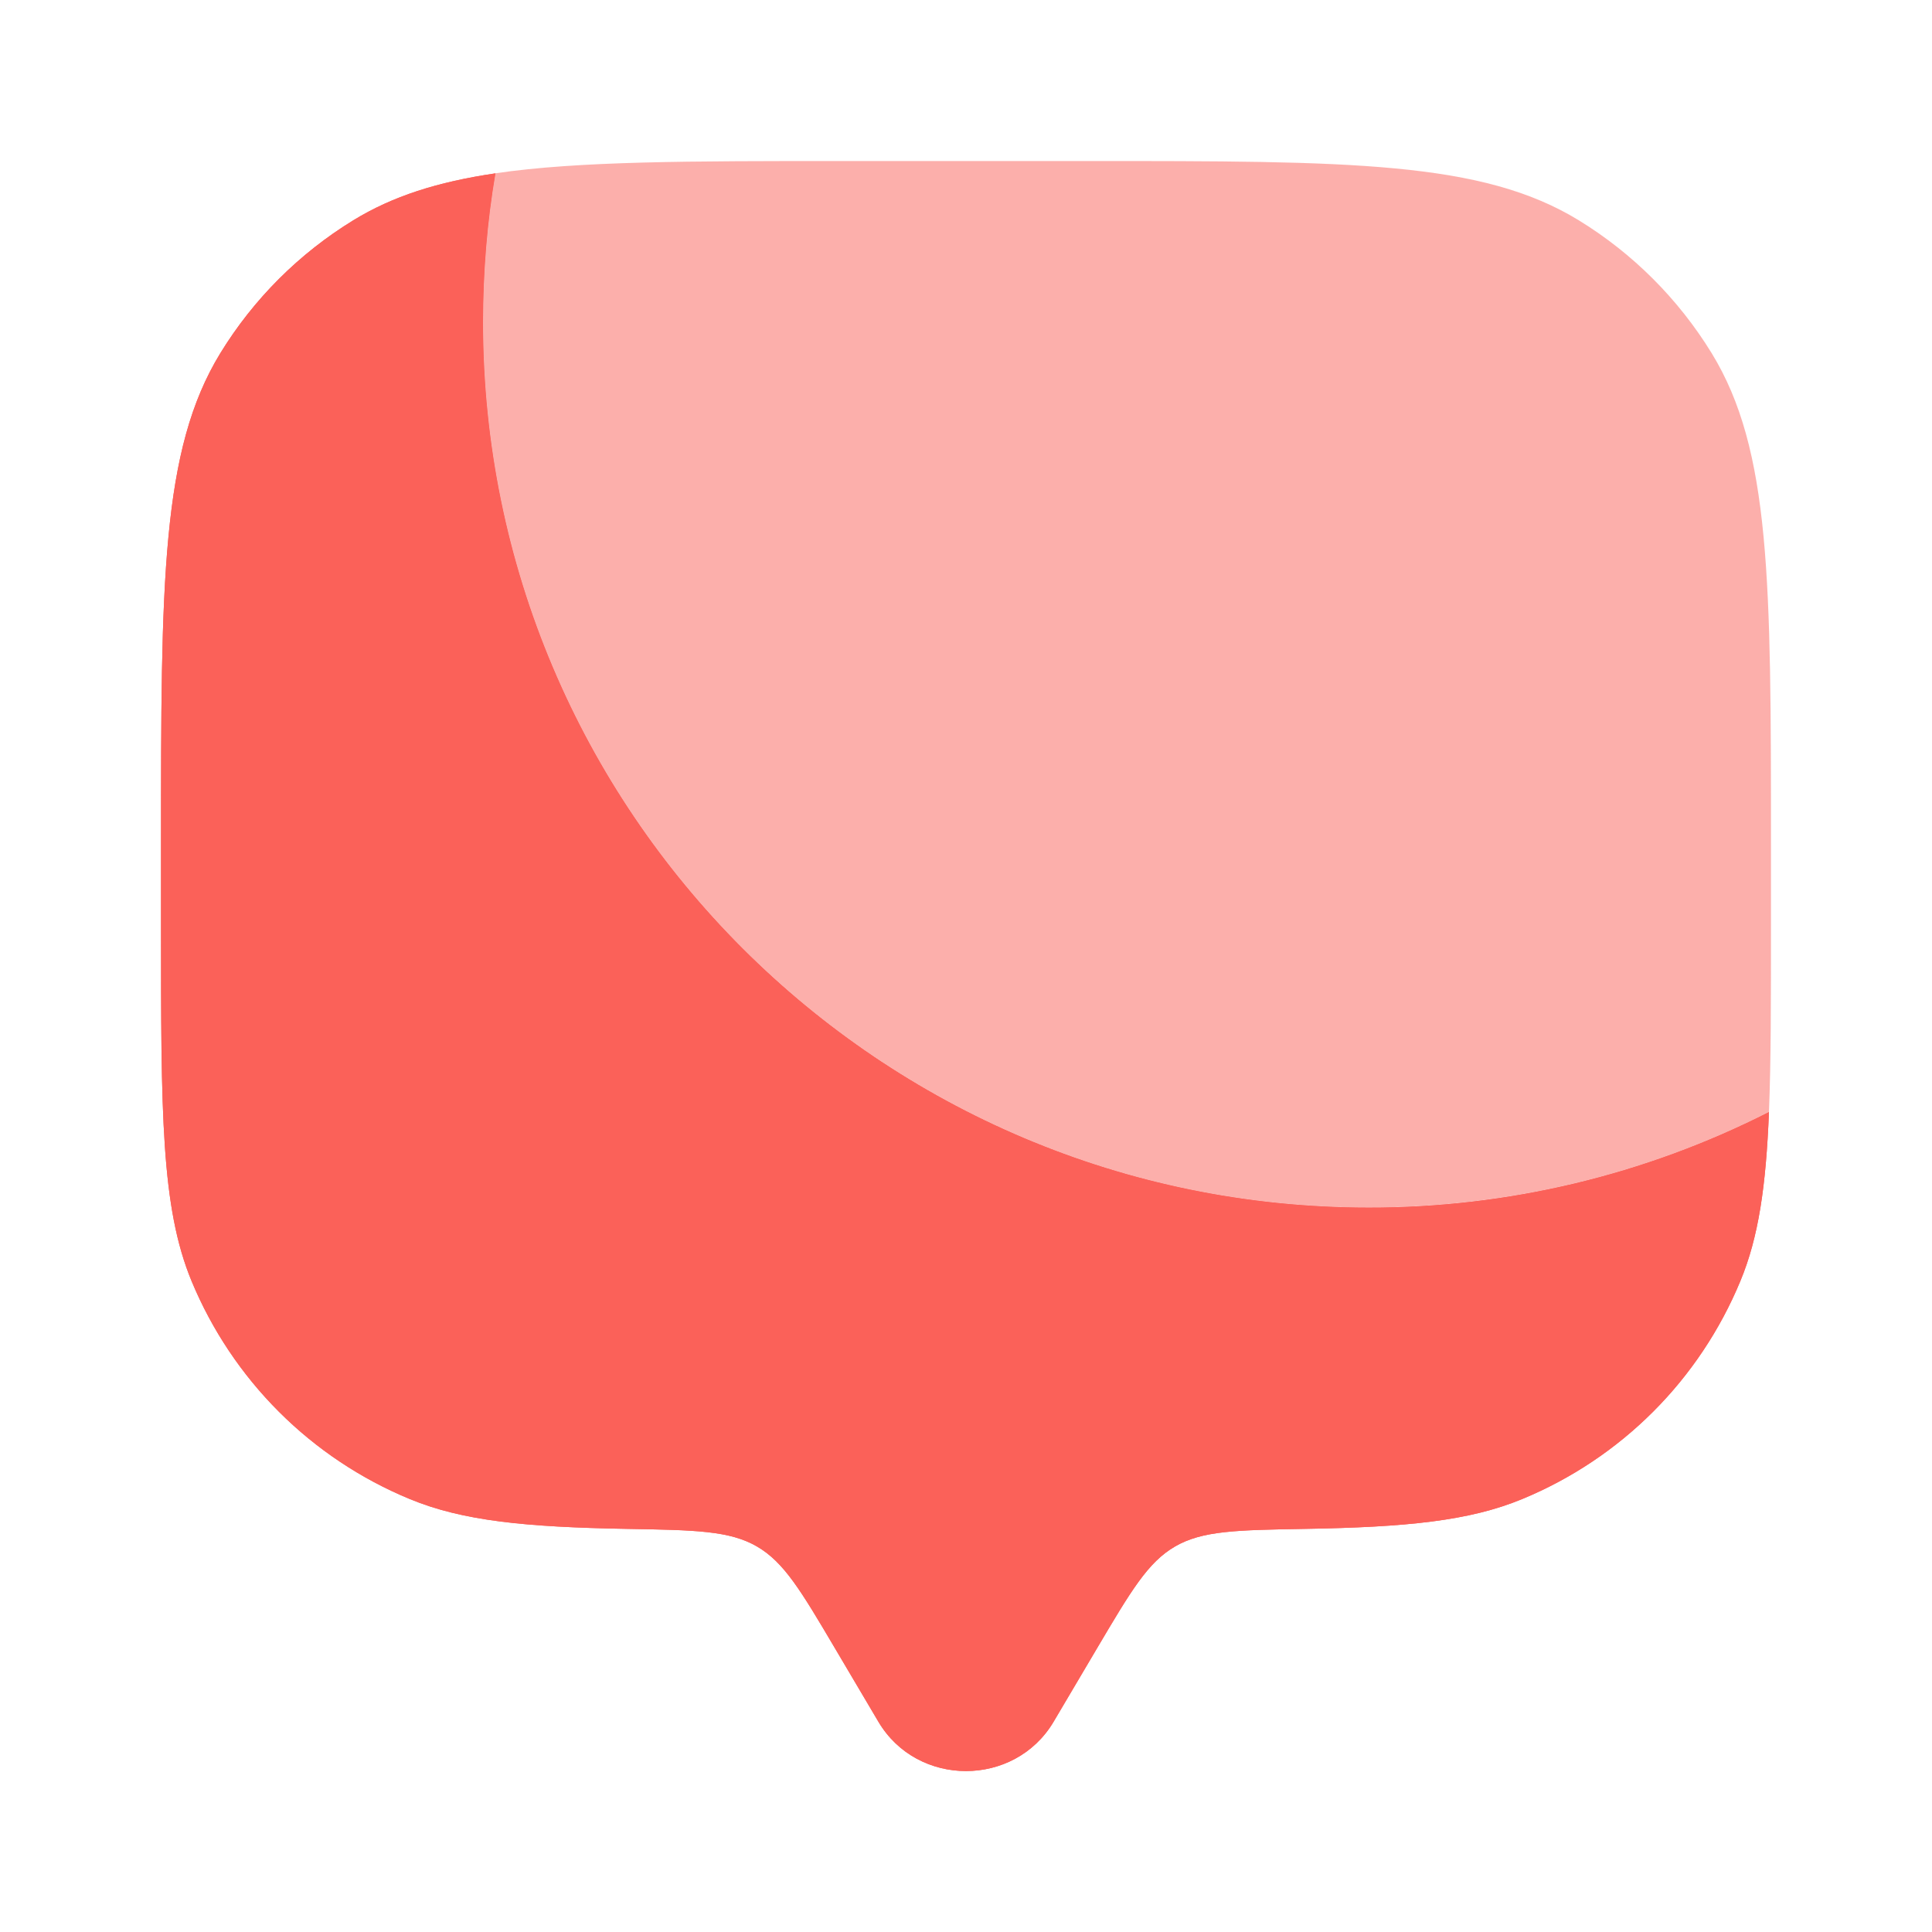 <svg width="26" height="26" viewBox="0 0 26 26" fill="none" xmlns="http://www.w3.org/2000/svg">
<g clip-path="url(#clip0_745_4130)">
<path d="M23.806 14.965C22.137 15.813 20.29 16.254 18.417 16.251C11.835 16.25 6.5 10.916 6.5 4.333C6.501 3.651 6.556 2.984 6.667 2.333C5.892 2.447 5.284 2.64 4.754 2.965C4.025 3.412 3.412 4.024 2.965 4.753C2.167 6.057 2.167 7.83 2.167 11.376V12.46C2.167 14.984 2.167 16.246 2.578 17.24C2.851 17.898 3.25 18.495 3.753 18.998C4.256 19.501 4.854 19.9 5.511 20.172C6.226 20.469 7.079 20.551 8.439 20.575C9.36 20.591 9.82 20.599 10.187 20.812C10.552 21.024 10.78 21.409 11.235 22.179L11.822 23.172C12.346 24.055 13.653 24.055 14.178 23.172L14.765 22.179C15.22 21.41 15.447 21.024 15.813 20.812C16.18 20.599 16.64 20.591 17.561 20.575C18.922 20.552 19.774 20.469 20.489 20.172C21.146 19.9 21.744 19.501 22.247 18.998C22.75 18.495 23.148 17.898 23.421 17.24C23.667 16.648 23.766 15.96 23.806 14.965Z" fill="#FB6159"/>
<path fill-rule="evenodd" clip-rule="evenodd" d="M14.178 23.172L14.765 22.179C15.22 21.41 15.447 21.024 15.813 20.812C16.18 20.599 16.64 20.591 17.561 20.575C18.922 20.552 19.774 20.469 20.489 20.172C21.146 19.9 21.744 19.501 22.247 18.998C22.75 18.495 23.148 17.898 23.421 17.24C23.667 16.648 23.766 15.96 23.806 14.965C22.137 15.813 20.29 16.254 18.417 16.251C11.835 16.25 6.5 10.916 6.5 4.333C6.501 3.651 6.556 2.984 6.667 2.333C5.892 2.447 5.284 2.64 4.754 2.965C4.025 3.412 3.412 4.024 2.965 4.753C2.167 6.057 2.167 7.83 2.167 11.376V12.46C2.167 14.984 2.167 16.246 2.578 17.24C2.851 17.898 3.25 18.495 3.753 18.998C4.256 19.501 4.854 19.9 5.511 20.172C6.226 20.469 7.079 20.551 8.439 20.575C9.36 20.591 9.82 20.599 10.187 20.812C10.552 21.024 10.78 21.409 11.235 22.179L11.822 23.172C12.346 24.055 13.653 24.055 14.178 23.172Z" fill="#FB6159"/>
<path opacity="0.5" d="M14.625 2.167H11.375C9.273 2.167 7.795 2.167 6.667 2.332C6.556 2.984 6.501 3.651 6.5 4.333C6.5 10.914 11.835 16.25 18.417 16.25C20.356 16.25 22.187 15.786 23.806 14.964C23.833 14.291 23.833 13.478 23.833 12.458V11.375C23.833 7.829 23.833 6.056 23.035 4.753C22.588 4.025 21.976 3.412 21.247 2.965C19.944 2.167 18.171 2.167 14.625 2.167Z" fill="#FB6159"/>
</g>
<defs>
<clipPath id="clip0_745_4130">
<rect width="26" height="26" fill="white"/>
</clipPath>
</defs>
</svg>
